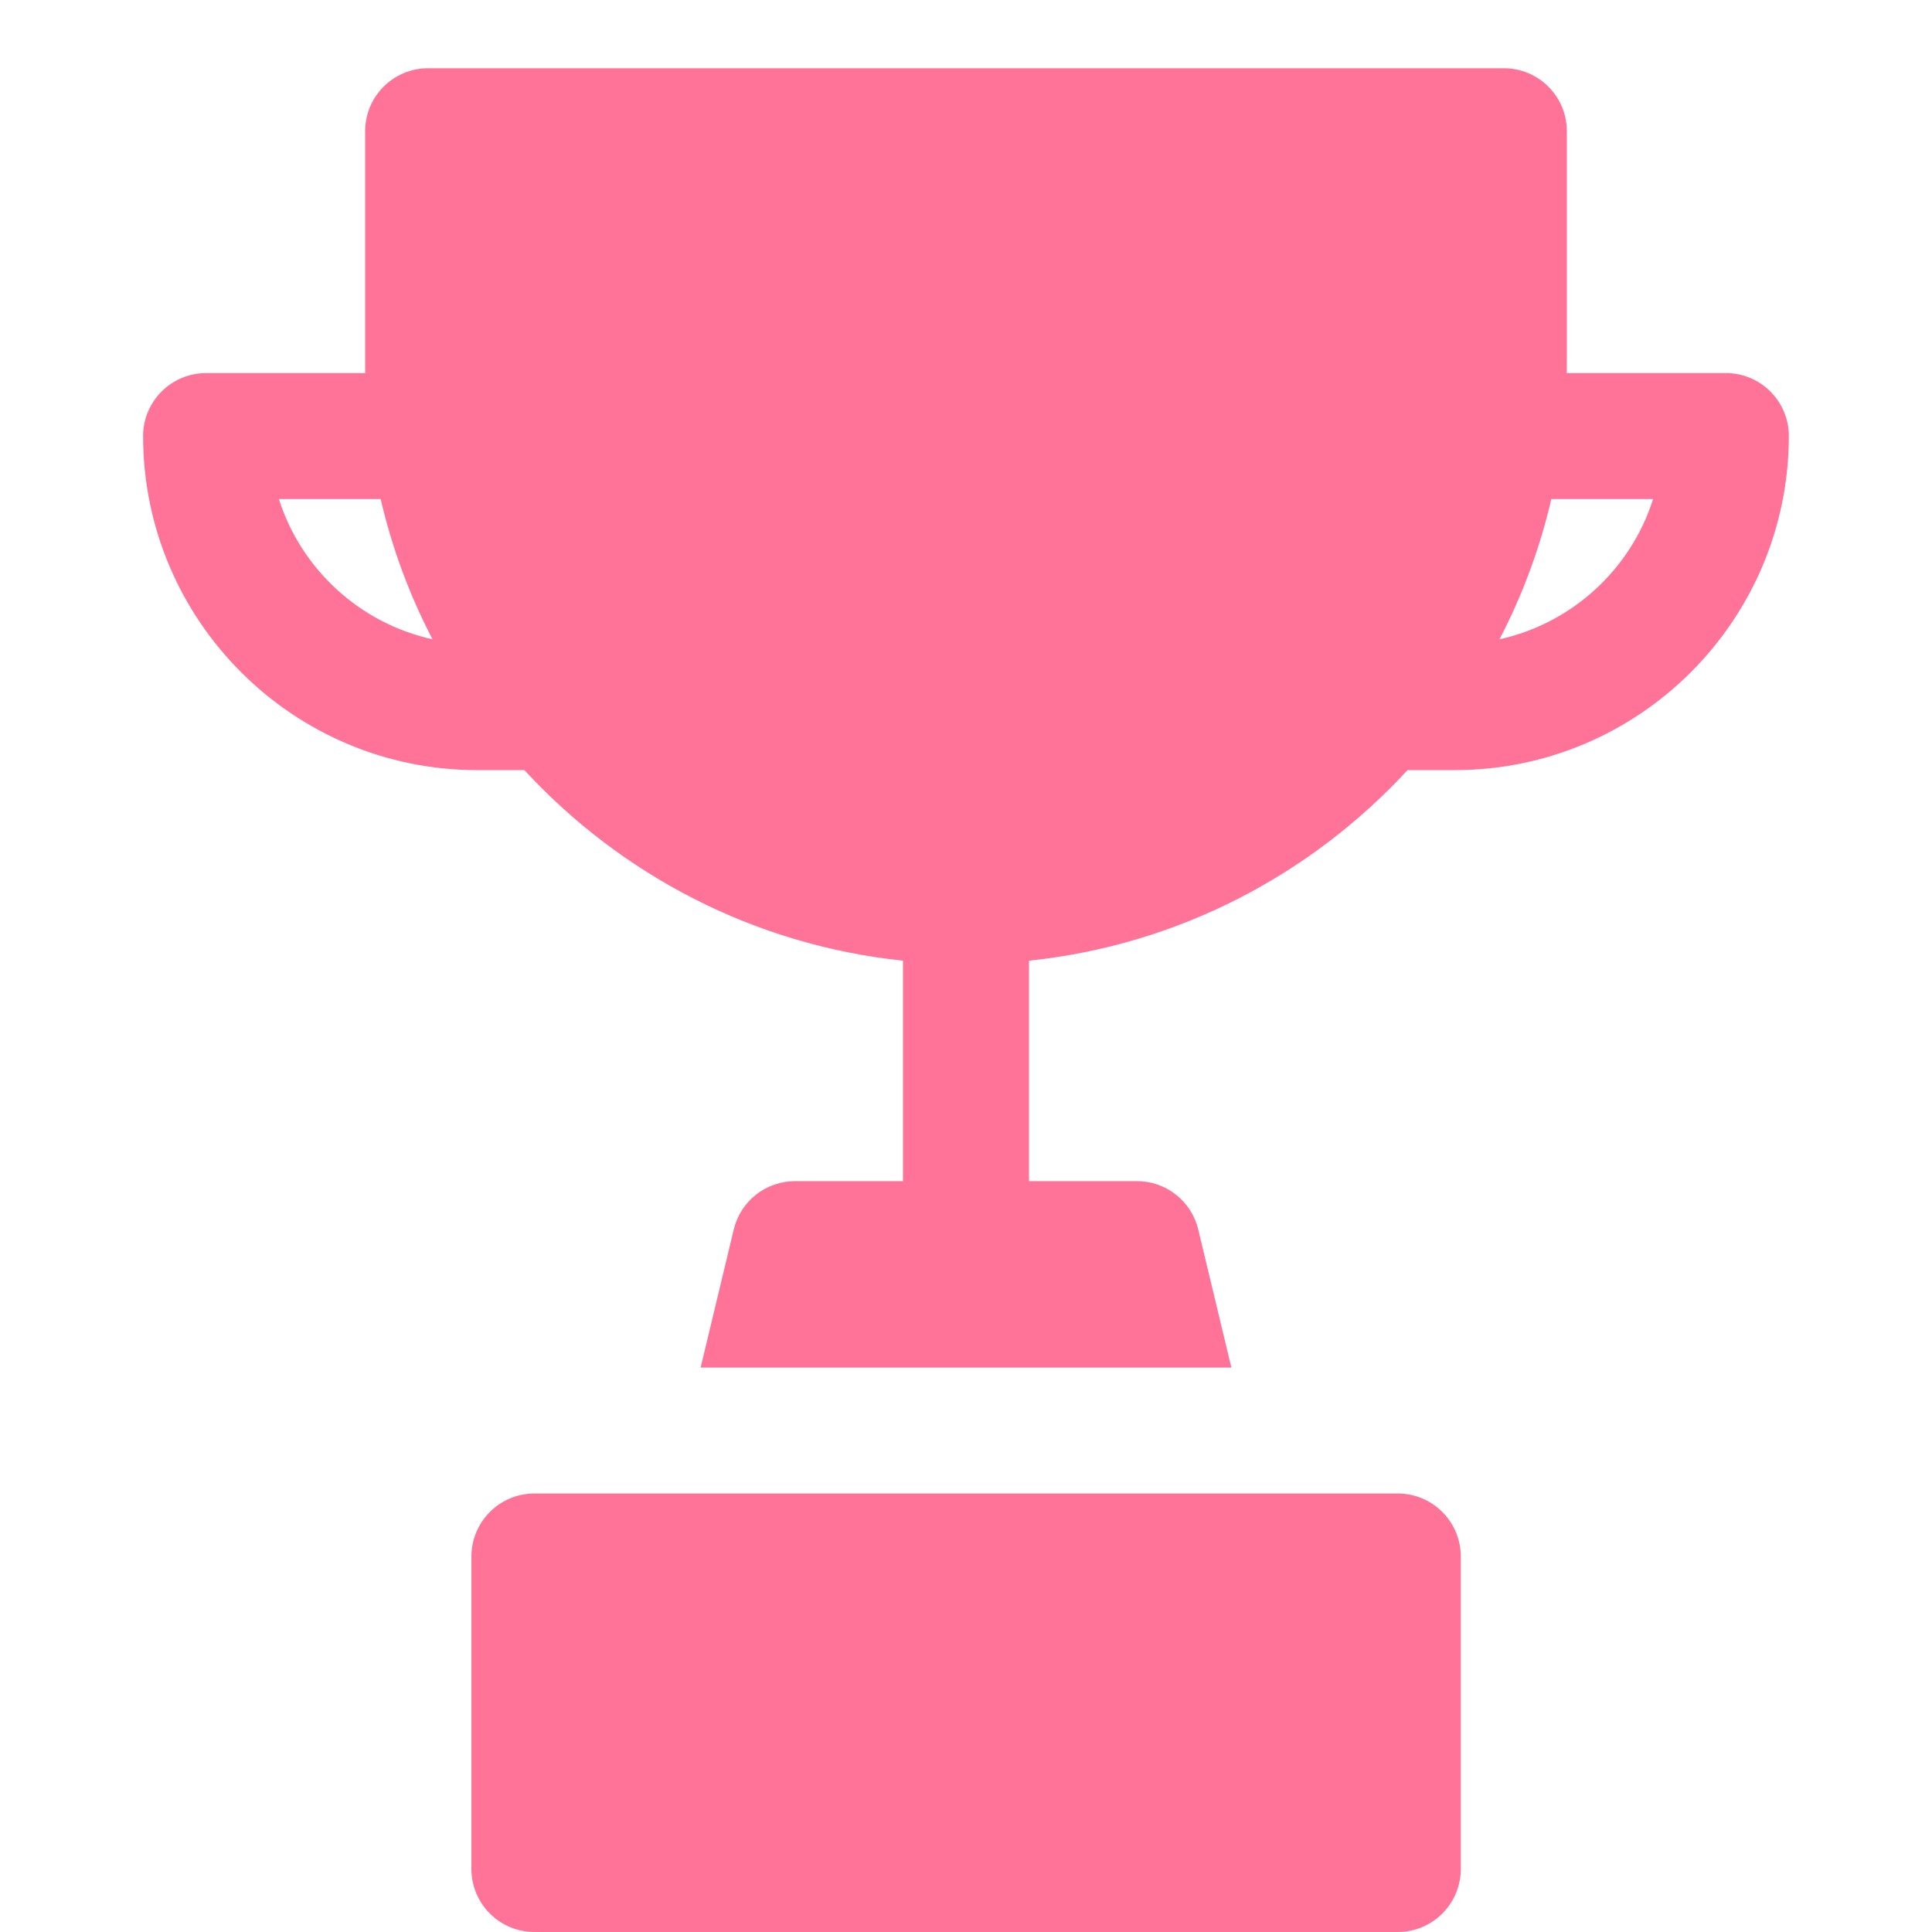 <svg width="28" height="28" viewBox="0 0 28 28" fill="none" xmlns="http://www.w3.org/2000/svg">
<path d="M20.258 21.645H7.745C7.241 21.645 6.832 22.054 6.832 22.559V27.087C6.832 27.591 7.241 28 7.745 28H20.258C20.762 28 21.171 27.591 21.171 27.087V22.559C21.171 22.054 20.762 21.645 20.258 21.645Z" fill="#FF7398"/>
<path d="M25.013 5.407H22.706C22.707 5.359 22.708 5.311 22.708 5.262V1.902C22.708 1.397 22.299 0.989 21.795 0.989H18.848C16.666 0.988 14.57 0.988 9.151 0.989H6.205C5.7 0.989 5.292 1.397 5.292 1.902V5.262C5.292 5.311 5.293 5.359 5.293 5.407H2.987C2.483 5.407 2.074 5.816 2.074 6.32C2.074 8.99 4.246 11.161 6.915 11.161H7.6C8.998 12.677 10.926 13.697 13.087 13.923V17.118H11.522C11.099 17.118 10.732 17.408 10.634 17.819L10.154 19.82H17.846L17.366 17.819C17.268 17.408 16.9 17.118 16.478 17.118H14.913V13.923C17.074 13.697 19.001 12.677 20.399 11.161H21.084C23.754 11.161 25.925 8.99 25.925 6.32C25.926 5.816 25.517 5.407 25.013 5.407ZM4.042 7.233H5.517C5.683 7.948 5.937 8.629 6.268 9.265C5.214 9.033 4.365 8.249 4.042 7.233ZM21.732 9.265C22.063 8.629 22.317 7.948 22.483 7.233H23.958C23.635 8.249 22.786 9.033 21.732 9.265Z" fill="#FF7398"/>
</svg>
